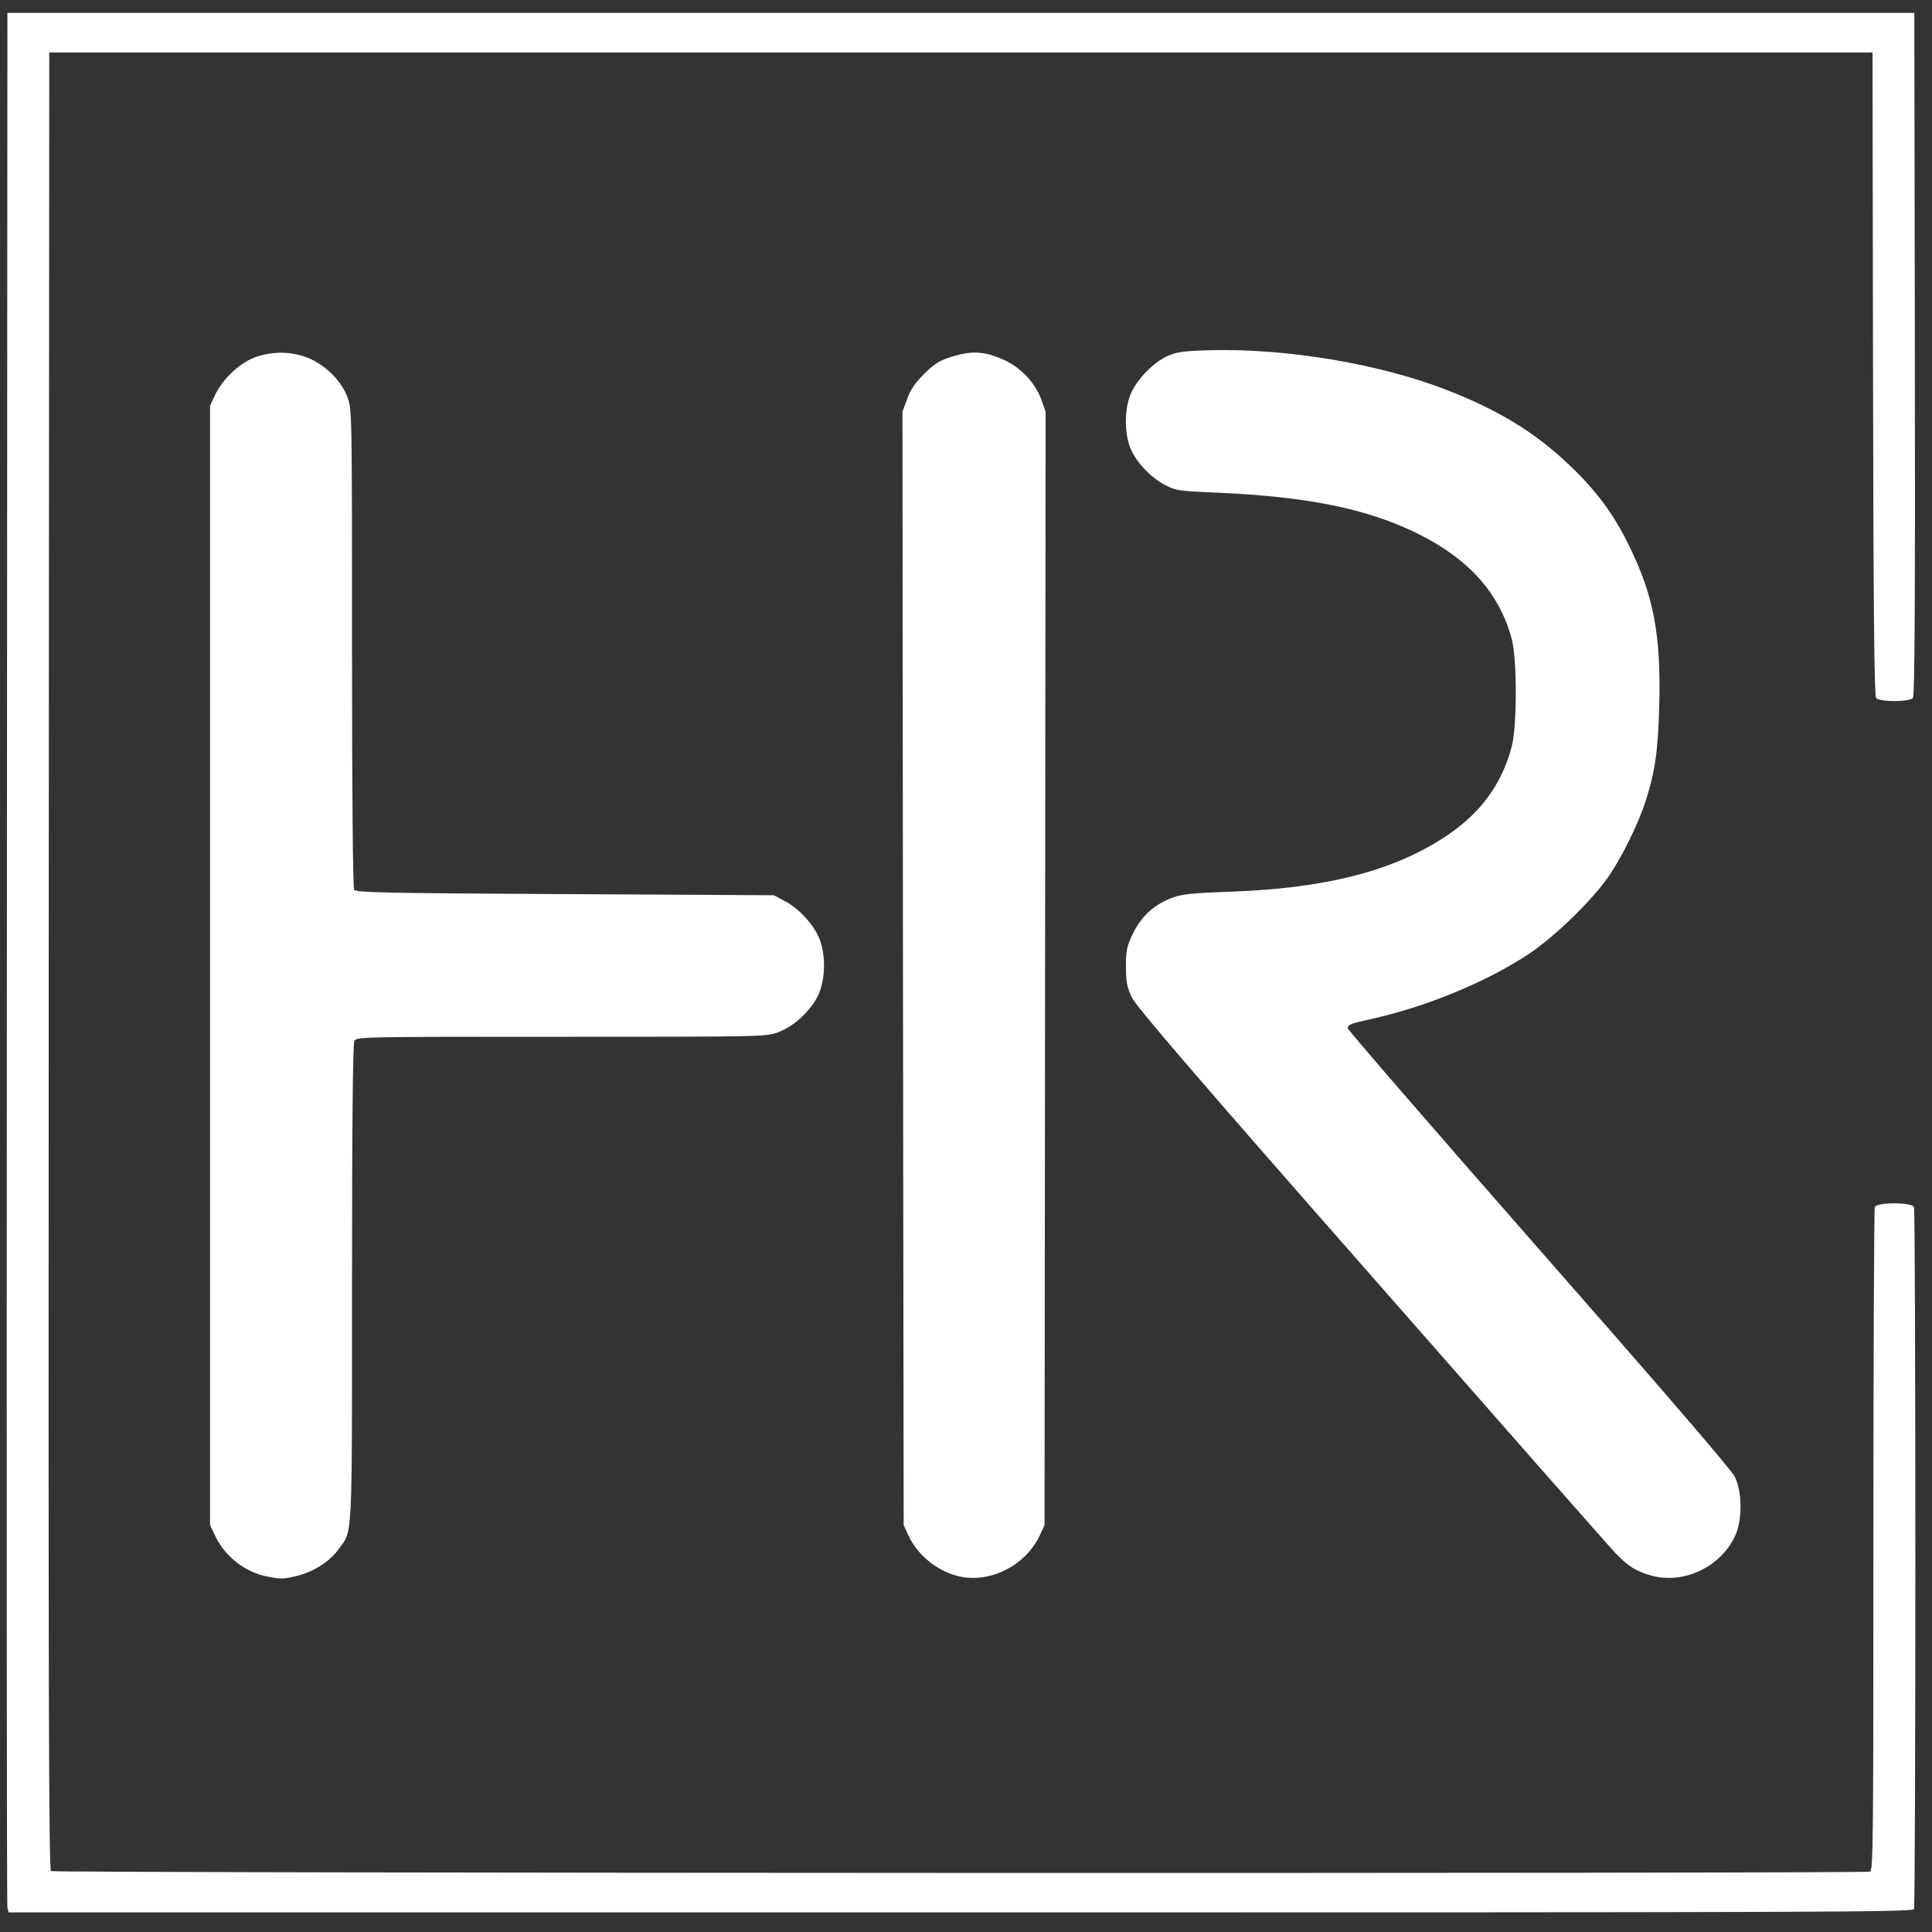 <?xml version="1.0" encoding="UTF-8"?>
<svg xmlns="http://www.w3.org/2000/svg" xmlns:xlink="http://www.w3.org/1999/xlink" width="57" zoomAndPan="magnify" viewBox="0 0 42.75 42.75" height="57" preserveAspectRatio="xMidYMid meet" version="1.0">
  <rect x="0" y="0" width="42.75" height="42.75" fill="#333333" stroke="none"/>
  <defs>
    <clipPath id="c99d27be41">
      <path d="M 0 0 L 42.5 0 L 42.5 42.5 L 0 42.5 Z M 0 0 " clip-rule="nonzero"></path>
    </clipPath>
  </defs>
  <path fill="#ffffff" d="M 26.766 7.75 C 26.184 7.766 26.047 7.785 25.832 7.879 C 25.527 8.016 25.172 8.379 25.027 8.699 C 24.875 9.035 24.875 9.621 25.027 9.949 C 25.168 10.258 25.477 10.578 25.793 10.738 C 26.016 10.855 26.102 10.867 26.938 10.902 C 28.922 10.988 30.238 11.254 31.348 11.797 C 32.496 12.359 33.18 13.121 33.453 14.148 C 33.57 14.602 33.57 16.082 33.449 16.527 C 33.246 17.281 32.844 17.871 32.219 18.344 C 31.055 19.211 29.492 19.648 27.254 19.73 C 26.348 19.762 26.141 19.785 25.922 19.871 C 25.531 20.023 25.262 20.27 25.074 20.645 C 24.934 20.938 24.914 21.016 24.914 21.387 C 24.914 21.73 24.938 21.844 25.043 22.066 C 25.137 22.27 26.434 23.781 30.348 28.234 C 33.195 31.48 35.625 34.242 35.75 34.371 C 36.031 34.66 36.203 34.77 36.539 34.863 C 37.258 35.062 38.078 34.672 38.398 33.977 C 38.555 33.629 38.551 33.008 38.387 32.676 C 38.309 32.52 36.762 30.723 34.051 27.637 C 31.734 24.996 29.832 22.801 29.824 22.754 C 29.812 22.68 29.887 22.648 30.309 22.555 C 31.547 22.285 32.891 21.73 33.828 21.109 C 34.406 20.723 35.23 19.922 35.602 19.383 C 35.883 18.969 36.223 18.285 36.391 17.793 C 36.617 17.117 36.688 16.645 36.715 15.605 C 36.754 14.051 36.594 13.191 36.051 12.082 C 35.699 11.363 35.316 10.848 34.711 10.277 C 33.961 9.566 33.18 9.09 32.055 8.645 C 30.559 8.055 28.473 7.703 26.766 7.75 Z M 21.652 7.805 C 21.477 7.793 21.305 7.82 21.094 7.883 C 20.797 7.973 20.695 8.031 20.457 8.266 C 20.254 8.469 20.148 8.617 20.074 8.824 L 19.969 9.105 L 19.98 21.426 L 19.996 33.746 L 20.098 33.969 C 20.309 34.426 20.762 34.785 21.254 34.887 C 21.938 35.027 22.703 34.625 23.008 33.973 L 23.113 33.746 L 23.137 9.105 L 23.035 8.824 C 22.895 8.457 22.582 8.129 22.211 7.961 C 22 7.867 21.828 7.816 21.652 7.805 Z M 21.652 7.805 " fill-opacity="1" fill-rule="nonzero"></path>
  <g clip-path="url(#c99d27be41)">
    <path fill="#ffffff" d="M 0.164 0.285 L 0.152 21.191 C 0.145 32.691 0.148 42.148 0.164 42.211 L 0.191 42.316 L 21.258 42.316 C 40.422 42.316 42.324 42.312 42.352 42.242 C 42.391 42.141 42.391 26.809 42.352 26.711 C 42.309 26.598 41.527 26.598 41.484 26.711 C 41.469 26.75 41.453 30.07 41.453 34.086 C 41.453 40.699 41.449 41.387 41.379 41.414 C 41.262 41.461 1.199 41.449 1.129 41.402 C 1.078 41.371 1.07 37.312 1.078 21.262 L 1.09 1.16 L 41.434 1.16 L 41.445 8.27 C 41.453 13.426 41.473 15.398 41.512 15.445 C 41.586 15.535 42.254 15.535 42.328 15.445 C 42.367 15.395 42.379 13.367 42.371 7.832 L 42.359 0.285 Z M 6.207 7.805 C 5.973 7.809 5.738 7.855 5.543 7.949 C 5.223 8.105 4.902 8.43 4.754 8.75 L 4.648 8.977 L 4.648 33.746 L 4.781 34.023 C 4.996 34.453 5.438 34.793 5.906 34.883 C 6.211 34.945 6.281 34.945 6.598 34.863 C 6.957 34.77 7.305 34.543 7.5 34.27 C 7.805 33.848 7.789 34.164 7.789 28.395 C 7.789 24.855 7.809 23.098 7.84 23.035 C 7.891 22.941 7.992 22.941 12.418 22.941 C 16.941 22.941 16.949 22.941 17.23 22.836 C 17.613 22.691 18.02 22.285 18.145 21.922 C 18.262 21.586 18.262 21.145 18.148 20.816 C 18.039 20.5 17.699 20.113 17.371 19.941 L 17.121 19.809 L 12.5 19.785 C 8.469 19.762 7.879 19.75 7.836 19.688 C 7.809 19.641 7.789 17.574 7.789 14.336 C 7.789 9.121 7.789 9.051 7.688 8.789 C 7.562 8.445 7.238 8.113 6.875 7.945 C 6.676 7.852 6.441 7.805 6.207 7.805 Z M 6.207 7.805 " fill-opacity="1" fill-rule="nonzero"></path>
  </g>
</svg>
